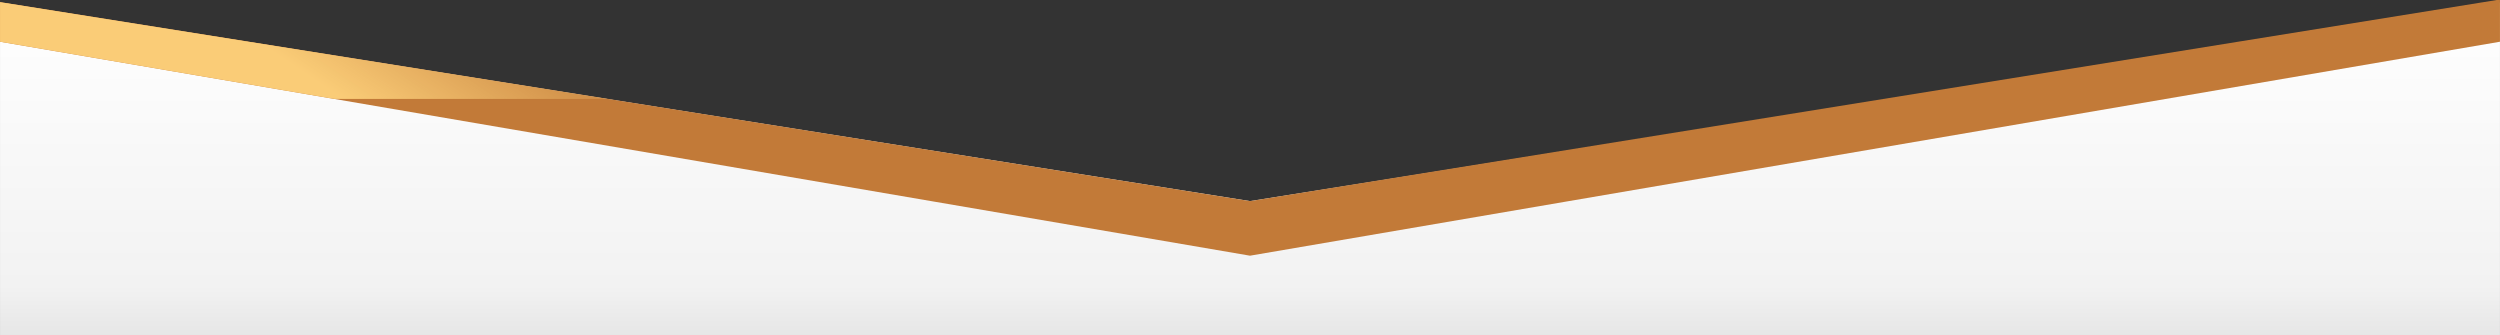 <?xml version="1.0" encoding="UTF-8"?>
<svg xmlns="http://www.w3.org/2000/svg" xmlns:xlink="http://www.w3.org/1999/xlink" xmlns:xodm="http://www.corel.com/coreldraw/odm/2003" xml:space="preserve" width="101.6mm" height="13.631mm" version="1.1" style="shape-rendering:geometricPrecision; text-rendering:geometricPrecision; image-rendering:optimizeQuality; fill-rule:evenodd; clip-rule:evenodd" viewBox="0 0 10160 1363.12">
 <rect x="0" y="0" width="10160" height="1363.12" fill="#333333" stroke="none"/>
 <defs>
  <style type="text/css">
   
    .fil1 {fill:#C27A38}
    .fil2 {fill:#FACC77}
    .fil0 {fill:url(#id4)}
   
  </style>
    <mask id="id0">
  <linearGradient id="id1" gradientUnits="userSpaceOnUse" x1="2062.22" y1="854.41" x2="2499.94" y2="209.66">
   <stop offset="0" style="stop-opacity:1; stop-color:white"></stop>
   <stop offset="1" style="stop-opacity:0; stop-color:white"></stop>
  </linearGradient>
     <rect style="fill:url(#id1)" x="-10.01" y="-1.38" width="5100" height="1050.52"></rect>
    </mask>
    <mask id="id2">
  <linearGradient id="id3" gradientUnits="userSpaceOnUse" x1="8100.86" y1="850.37" x2="7656.94" y2="203.18">
   <stop offset="0" style="stop-opacity:1; stop-color:white"></stop>
   <stop offset="1" style="stop-opacity:0; stop-color:white"></stop>
  </linearGradient>
     <rect style="fill:url(#id3)" x="5069.99" y="-12.07" width="5100" height="1061.21"></rect>
    </mask>
  <linearGradient id="id4" gradientUnits="userSpaceOnUse" x1="5080" y1="1365.2" x2="5080" y2="10.1">
   <stop offset="0" style="stop-opacity:1; stop-color:#E6E6E6"></stop>
   <stop offset="0.149" style="stop-opacity:1; stop-color:#F2F2F2"></stop>
   <stop offset="1" style="stop-opacity:1; stop-color:white"></stop>
  </linearGradient>
 </defs>
 <g id="Layer_x0020_1">
  <g id="_2169871577584">
   <polygon class="fil0" points="-0.01,10.1 5079.99,817.34 10160.01,10.1 10159.99,1365.2 -0.01,1365.2 "></polygon>
   <polygon class="fil1" points="-0.01,8.62 5079.99,817.34 10159.97,-2.09 10159.97,169.56 5079.97,1039.14 -0.01,169.56 "></polygon>
   <polygon class="fil2" style="mask:url(#id0)" points="-0.01,8.62 5079.99,817.34 5079.97,1039.14 -0.01,169.56 "></polygon>
   <polygon class="fil2" style="mask:url(#id2)" points="10159.99,-2.07 5079.99,817.34 5080.01,1039.14 10159.99,169.56 "></polygon>
  </g>
 </g>
</svg>
